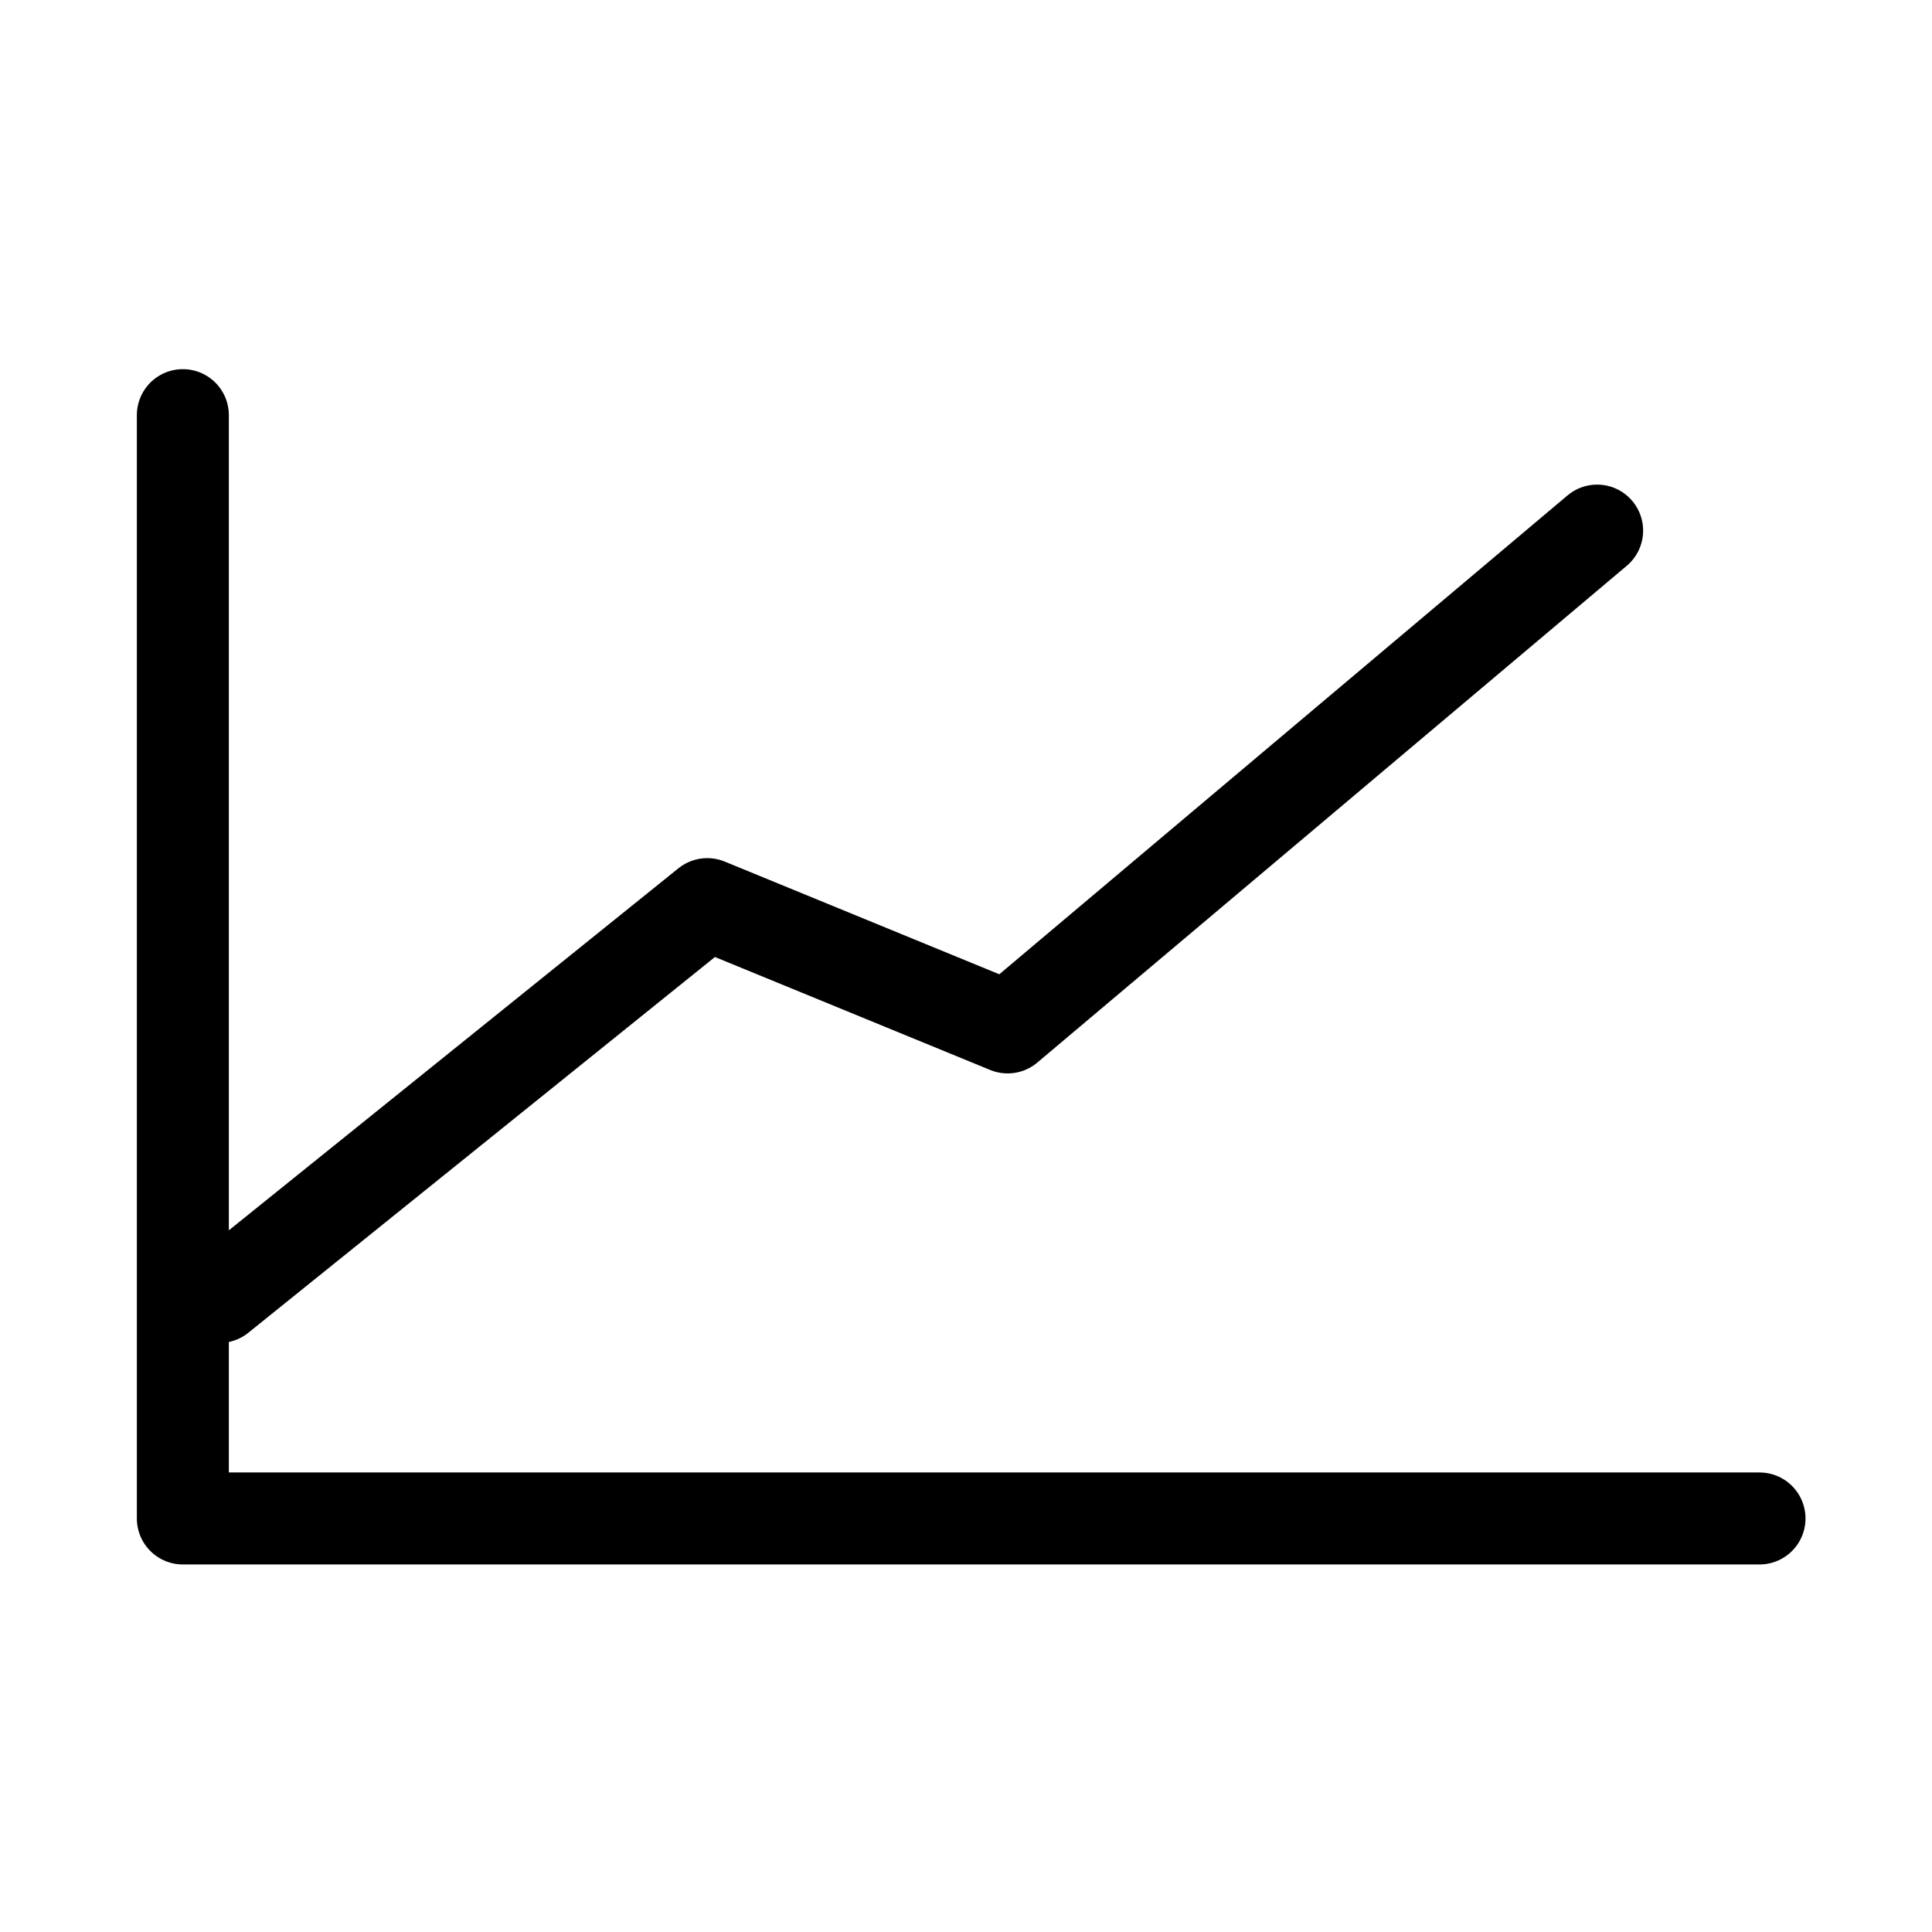 <?xml version="1.0" encoding="UTF-8"?>
<svg xmlns="http://www.w3.org/2000/svg" viewBox="0 0 84 84">
  <defs>
    <style>
      .cls-1, .cls-2 {
        fill: none;
      }

      .cls-2 {
        stroke: #000;
        stroke-linecap: round;
        stroke-linejoin: round;
        stroke-width: 4px;
      }
    </style>
  </defs>
  <g id="Rahmen">
    <rect class="cls-1" width="84" height="84"></rect>
  </g>
  <g id="Ebene_1" data-name="Ebene 1">
    <g>
      <polyline class="cls-2" points="7.95 18.05 7.95 66.02 76.5 66.02"></polyline>
      <polyline class="cls-2" points="9.54 56.39 30.75 39.31 43.81 44.67 69.44 23.07"></polyline>
    </g>
  </g>
</svg>
